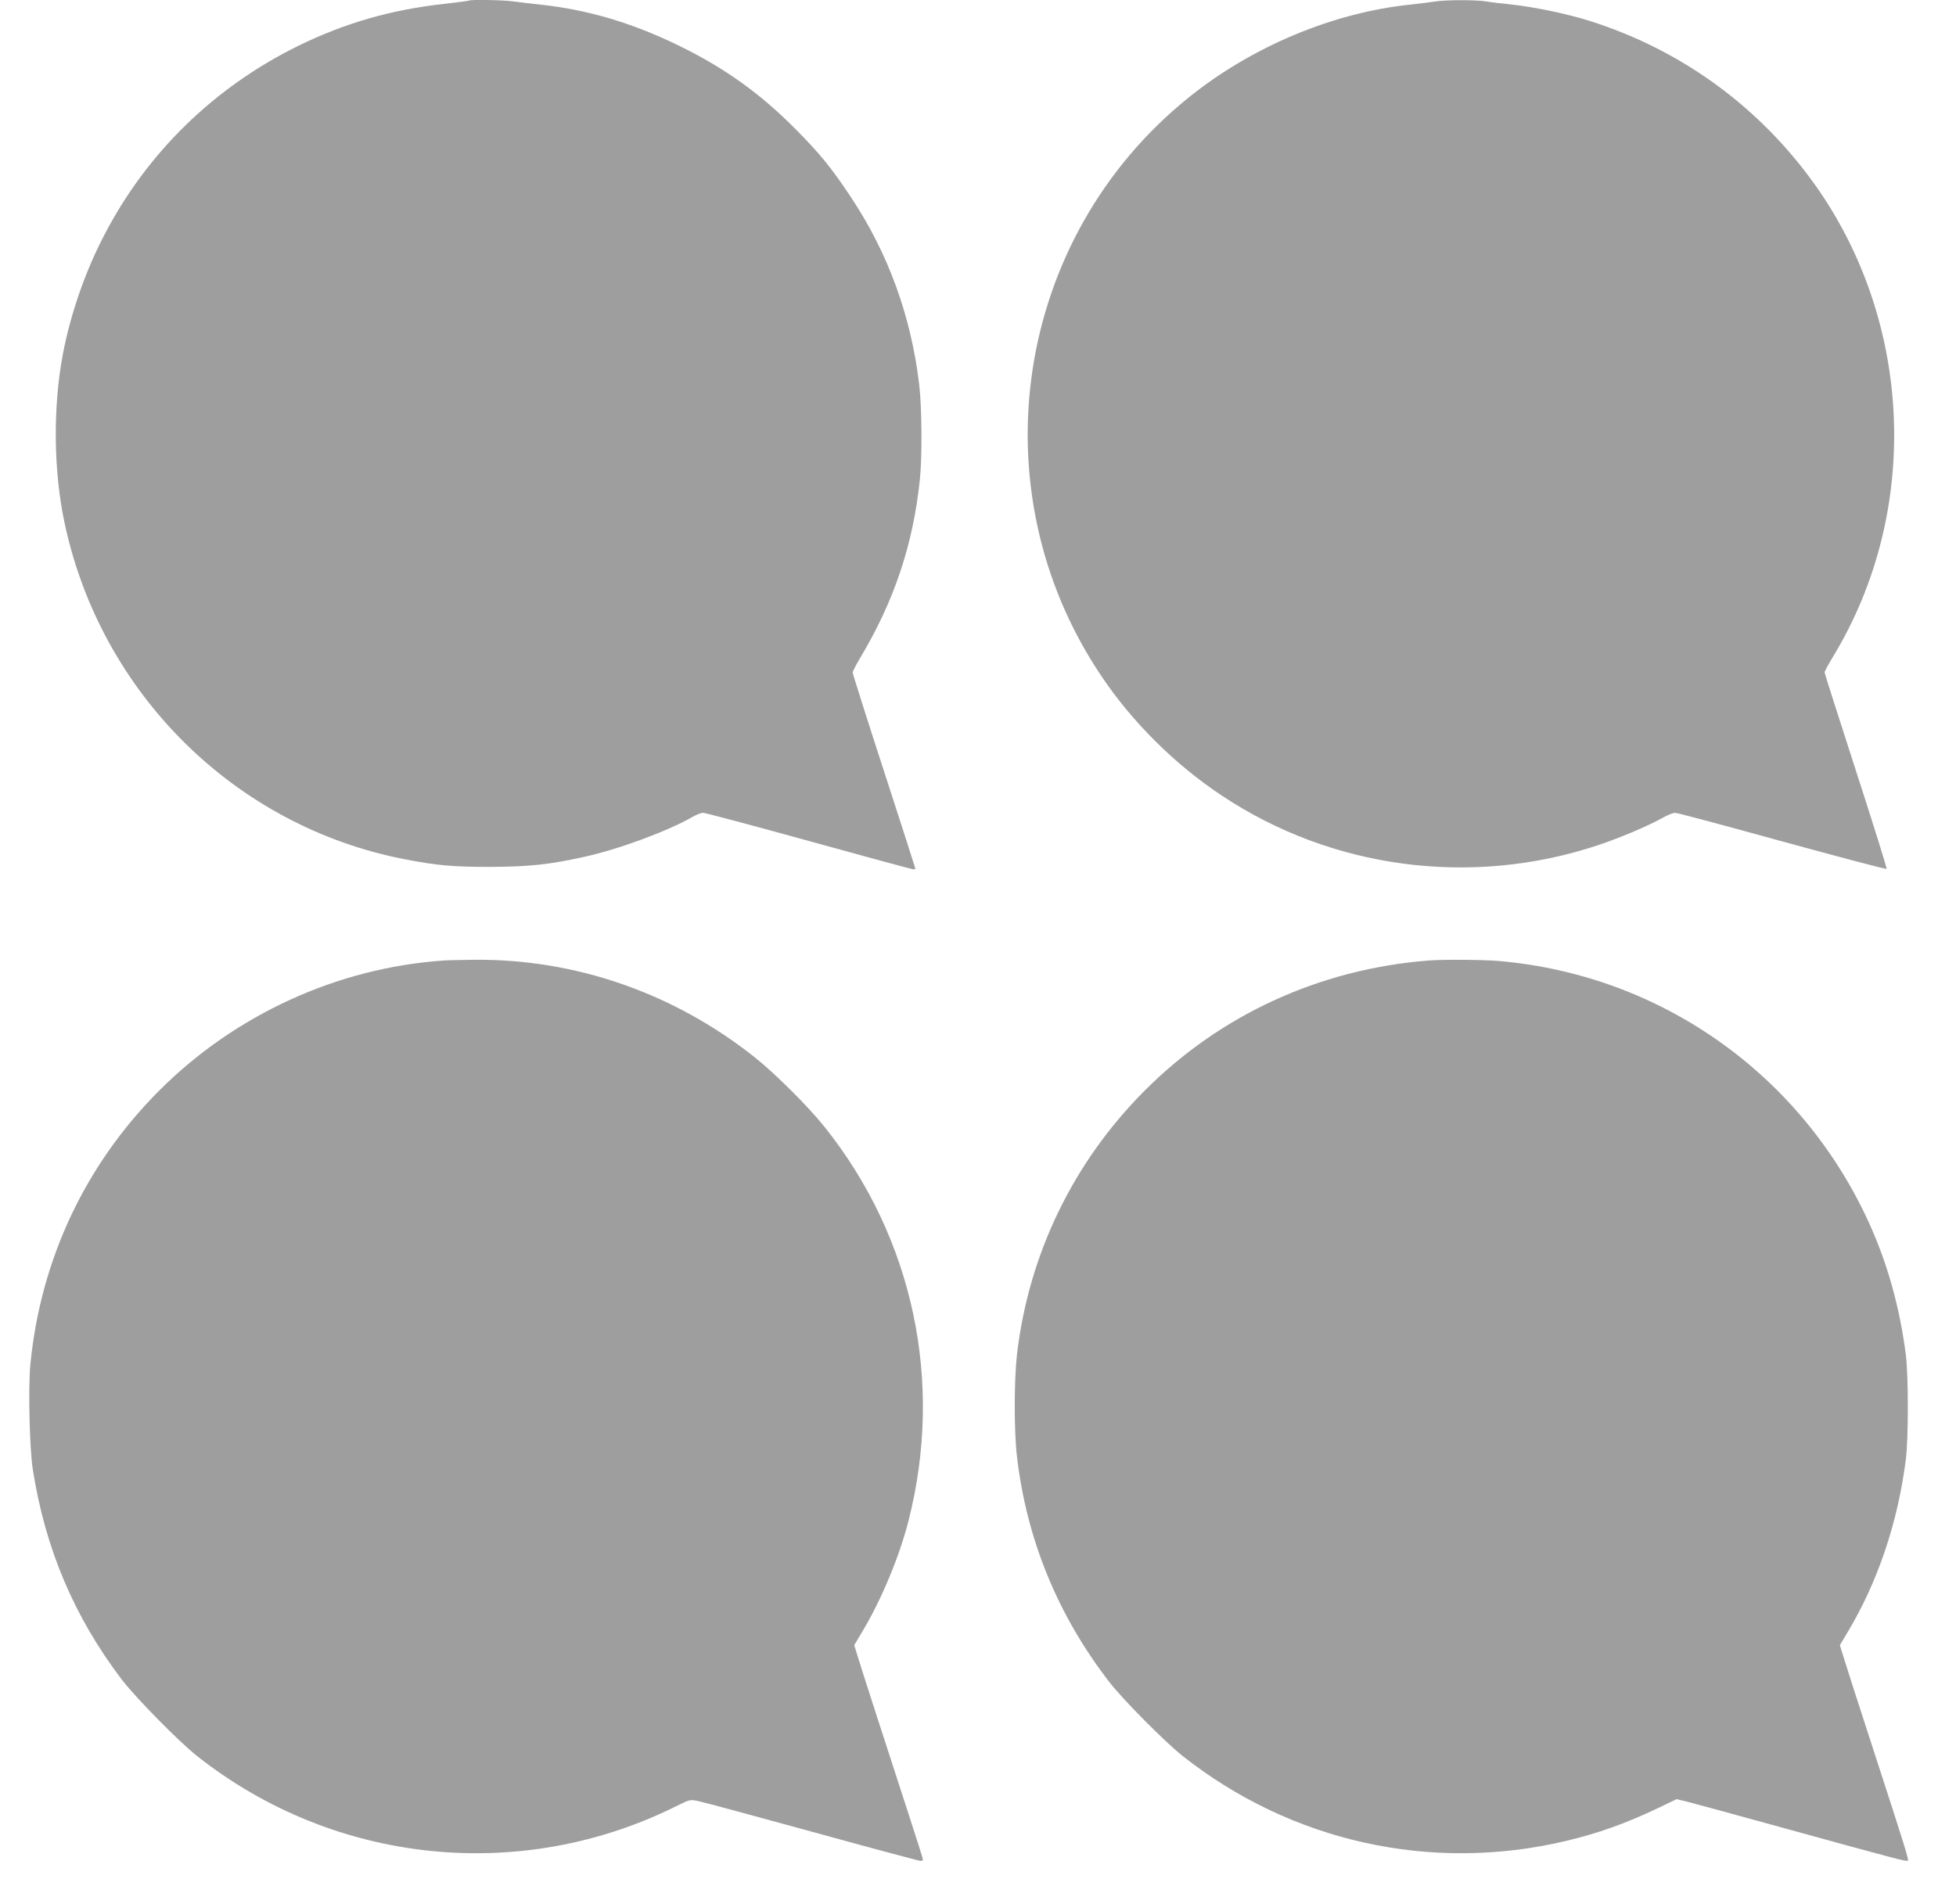 <?xml version="1.0" standalone="no"?>
<!DOCTYPE svg PUBLIC "-//W3C//DTD SVG 20010904//EN"
 "http://www.w3.org/TR/2001/REC-SVG-20010904/DTD/svg10.dtd">
<svg version="1.0" xmlns="http://www.w3.org/2000/svg"
 width="1280pt" height="1246pt" viewBox="0 0 1280 1246"
 preserveAspectRatio="xMidYMid meet">
<g transform="translate(0,1246) scale(0.1,-0.1)"
fill="#9e9e9e" stroke="none">
<path d="M3069 12456 c-2 -2 -74 -11 -159 -21 -349 -38 -651 -125 -956 -274
-552 -271 -993 -701 -1273 -1242 -124 -237 -221 -519 -270 -779 -65 -345 -61
-762 11 -1100 236 -1118 1117 -1990 2227 -2204 211 -41 314 -50 556 -50 255 1
390 15 615 65 225 49 544 167 706 259 28 17 62 30 75 30 13 0 325 -83 694
-185 368 -102 675 -185 682 -185 7 0 13 2 13 5 0 3 -92 289 -205 637 -113 347
-205 638 -205 646 0 8 22 51 49 96 223 373 347 743 391 1171 15 147 13 470 -5
620 -53 446 -204 861 -447 1225 -127 192 -206 288 -363 446 -229 231 -459 396
-750 539 -312 154 -605 241 -920 275 -60 6 -140 16 -177 21 -65 9 -280 13
-289 5z"/>
<path d="M9390 12450 c-25 -4 -97 -13 -160 -20 -506 -52 -1038 -275 -1450
-607 -1141 -918 -1392 -2562 -578 -3780 203 -305 484 -585 793 -790 722 -481
1635 -601 2465 -324 146 49 331 127 427 182 29 16 63 29 75 29 13 0 328 -84
700 -187 373 -102 681 -184 684 -180 3 3 -87 291 -200 640 -113 350 -206 640
-206 646 0 7 26 55 59 109 572 948 521 2185 -127 3090 -365 508 -873 877
-1472 1066 -142 45 -359 90 -505 106 -60 6 -137 15 -171 21 -71 11 -269 10
-334 -1z"/>
<path d="M2900 6173 c-692 -48 -1359 -353 -1855 -848 -485 -484 -779 -1107
-846 -1793 -15 -155 -6 -553 16 -692 81 -516 270 -962 581 -1372 93 -121 373
-406 494 -502 900 -711 2124 -836 3145 -323 79 39 81 40 136 28 31 -6 367 -97
746 -201 380 -105 698 -190 707 -190 9 0 16 4 16 9 0 5 -45 145 -99 312 -135
414 -294 906 -325 1007 l-26 84 50 84 c124 205 245 493 305 729 232 910 32
1852 -549 2579 -105 132 -324 350 -456 455 -532 423 -1179 647 -1845 639 -82
-1 -170 -3 -195 -5z"/>
<path d="M9345 6173 c-714 -57 -1364 -357 -1860 -857 -464 -468 -753 -1066
-830 -1721 -19 -169 -20 -501 0 -669 63 -541 267 -1039 605 -1476 89 -115 363
-391 480 -484 711 -561 1623 -764 2505 -556 215 51 388 113 608 217 l118 57
72 -17 c40 -10 326 -88 637 -174 708 -195 798 -219 805 -212 7 7 -14 75 -228
734 -97 297 -185 571 -196 609 l-21 68 49 82 c200 333 331 723 383 1136 17
138 17 544 0 680 -39 310 -121 604 -244 872 -443 968 -1361 1616 -2418 1708
-106 9 -370 11 -465 3z"/>
</g>
</svg>
